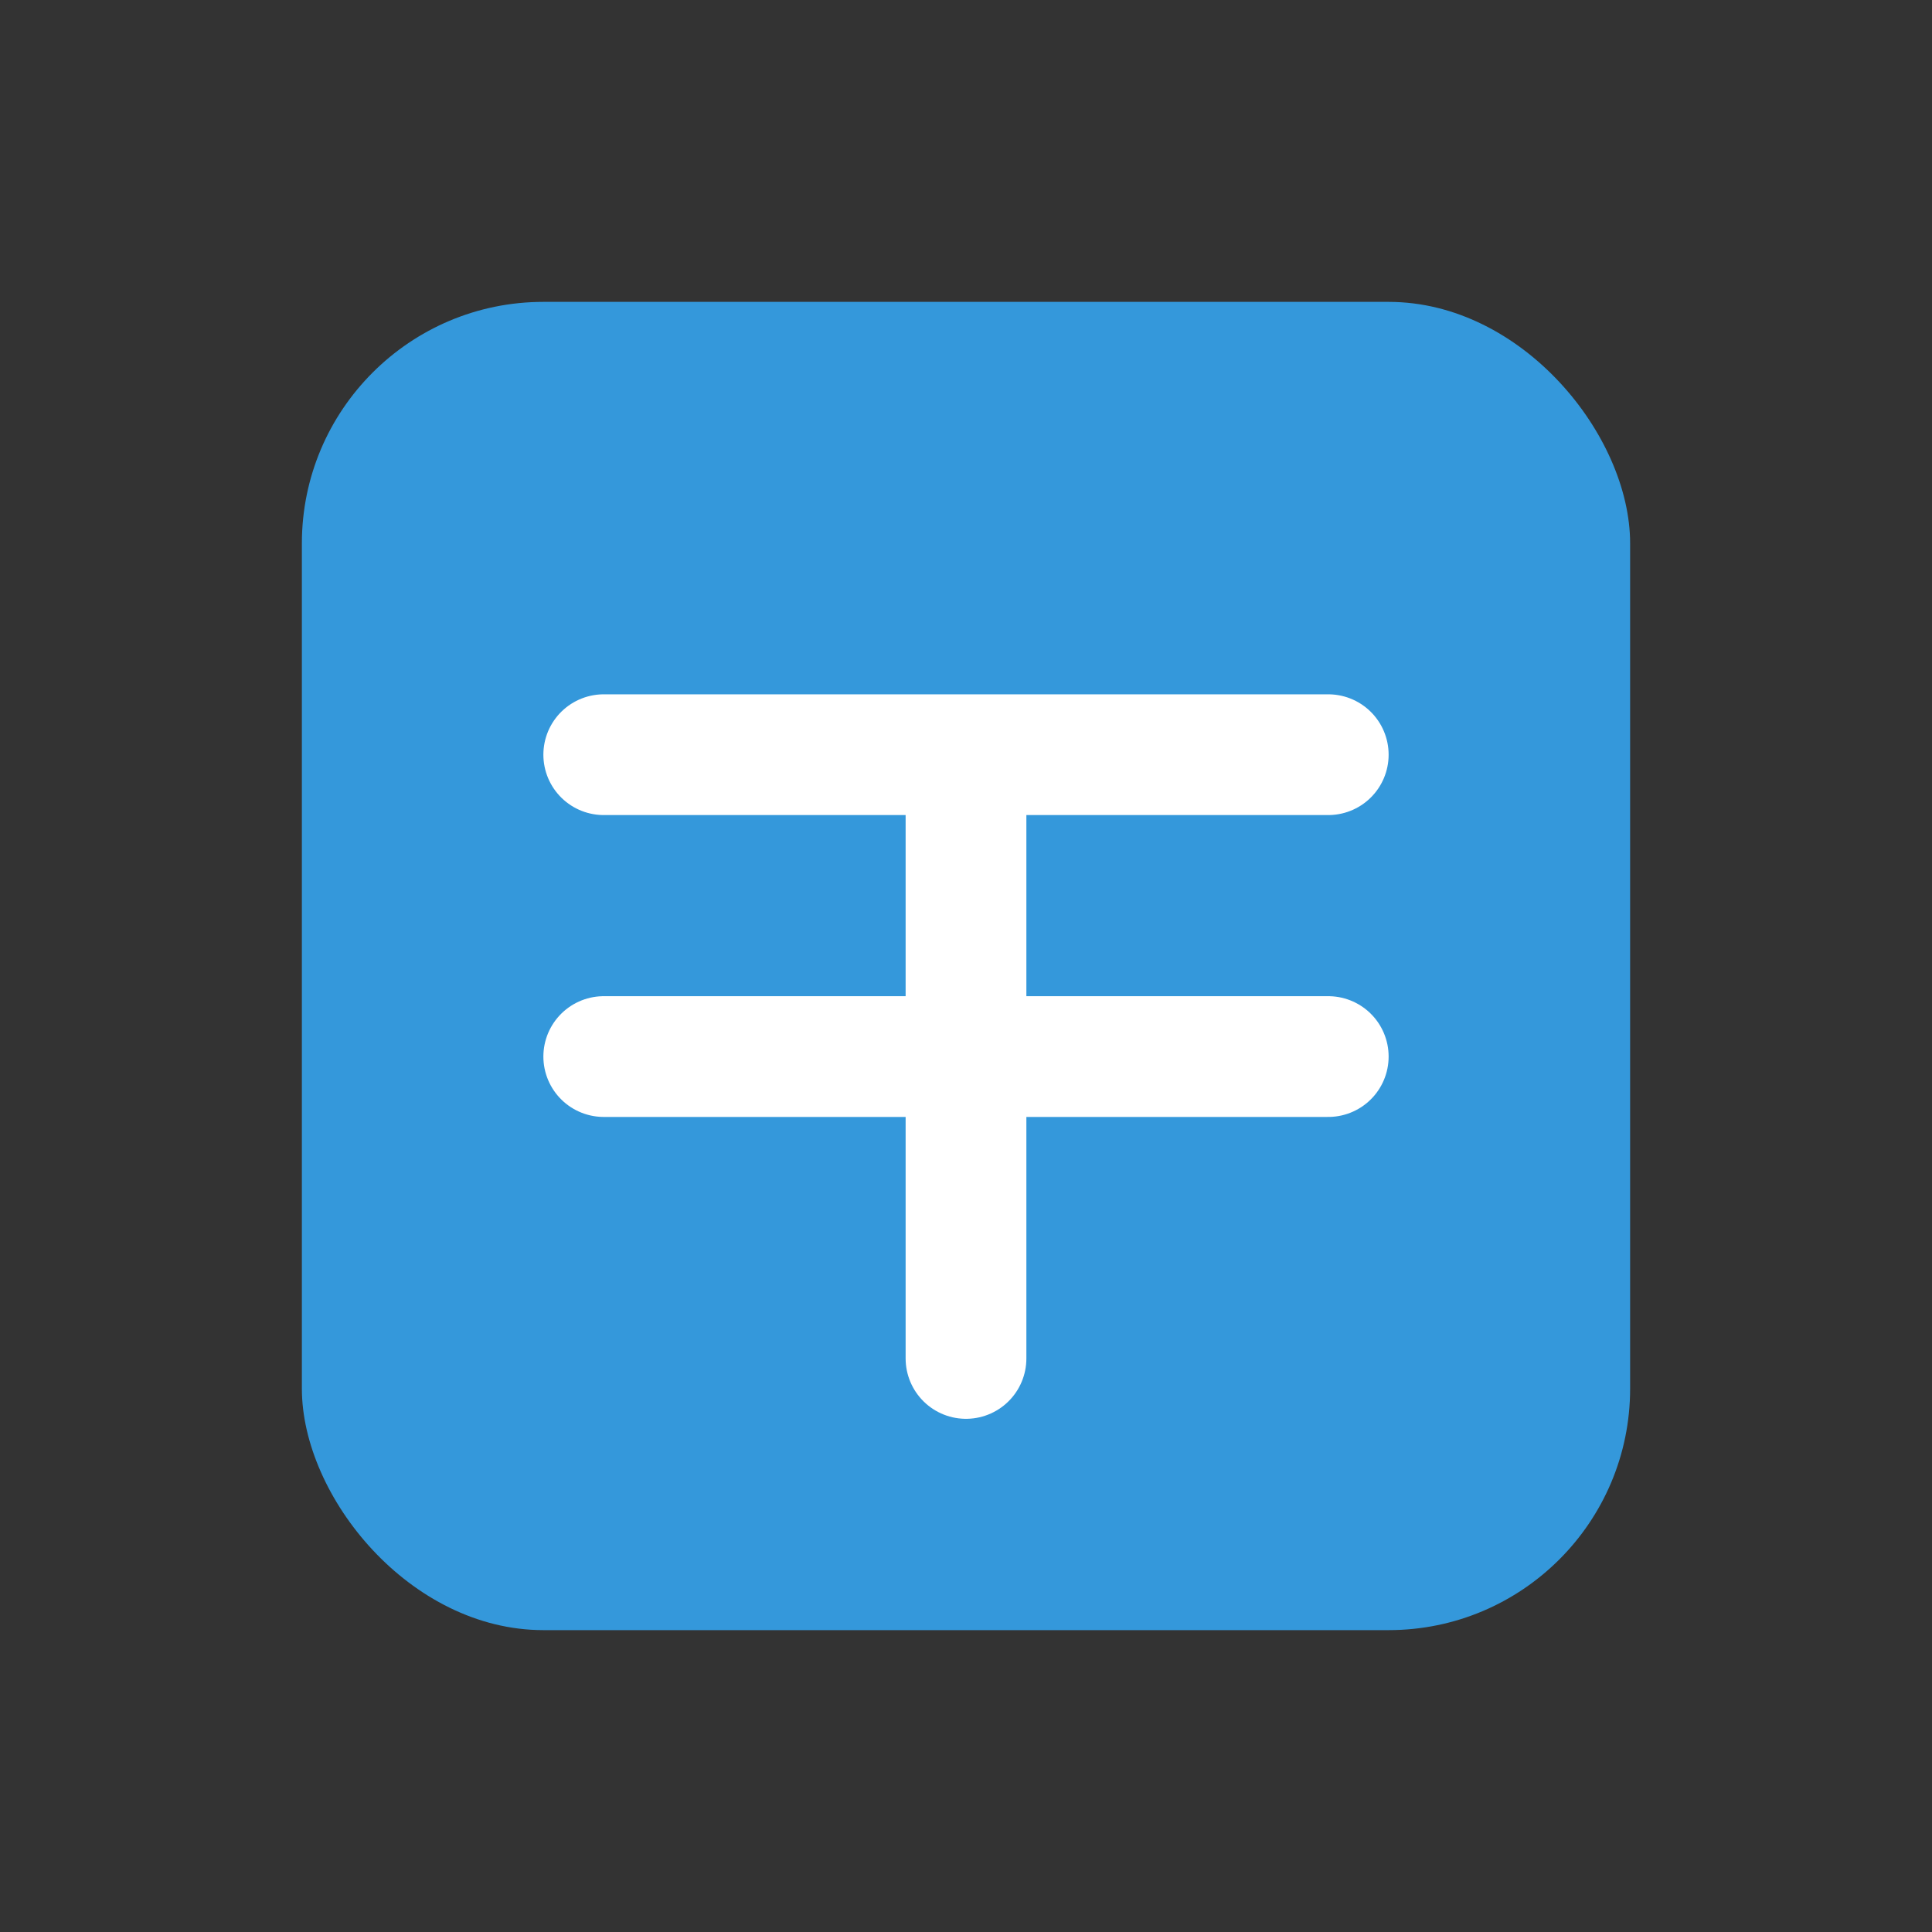<?xml version="1.0" encoding="UTF-8"?>
<svg width="64" height="64" viewBox="0 0 64 64" xmlns="http://www.w3.org/2000/svg">
  <rect x="0" y="0" width="64" height="64" fill="#333333" stroke="none"/>
  <rect x="10" y="10" width="44" height="44" rx="8" fill="#3498DB"/>
  <path d="M20 25 L44 25 M20 35 L44 35 M32 25 L32 45" stroke="#FFFFFF" stroke-width="4" stroke-linecap="round"/>
</svg>